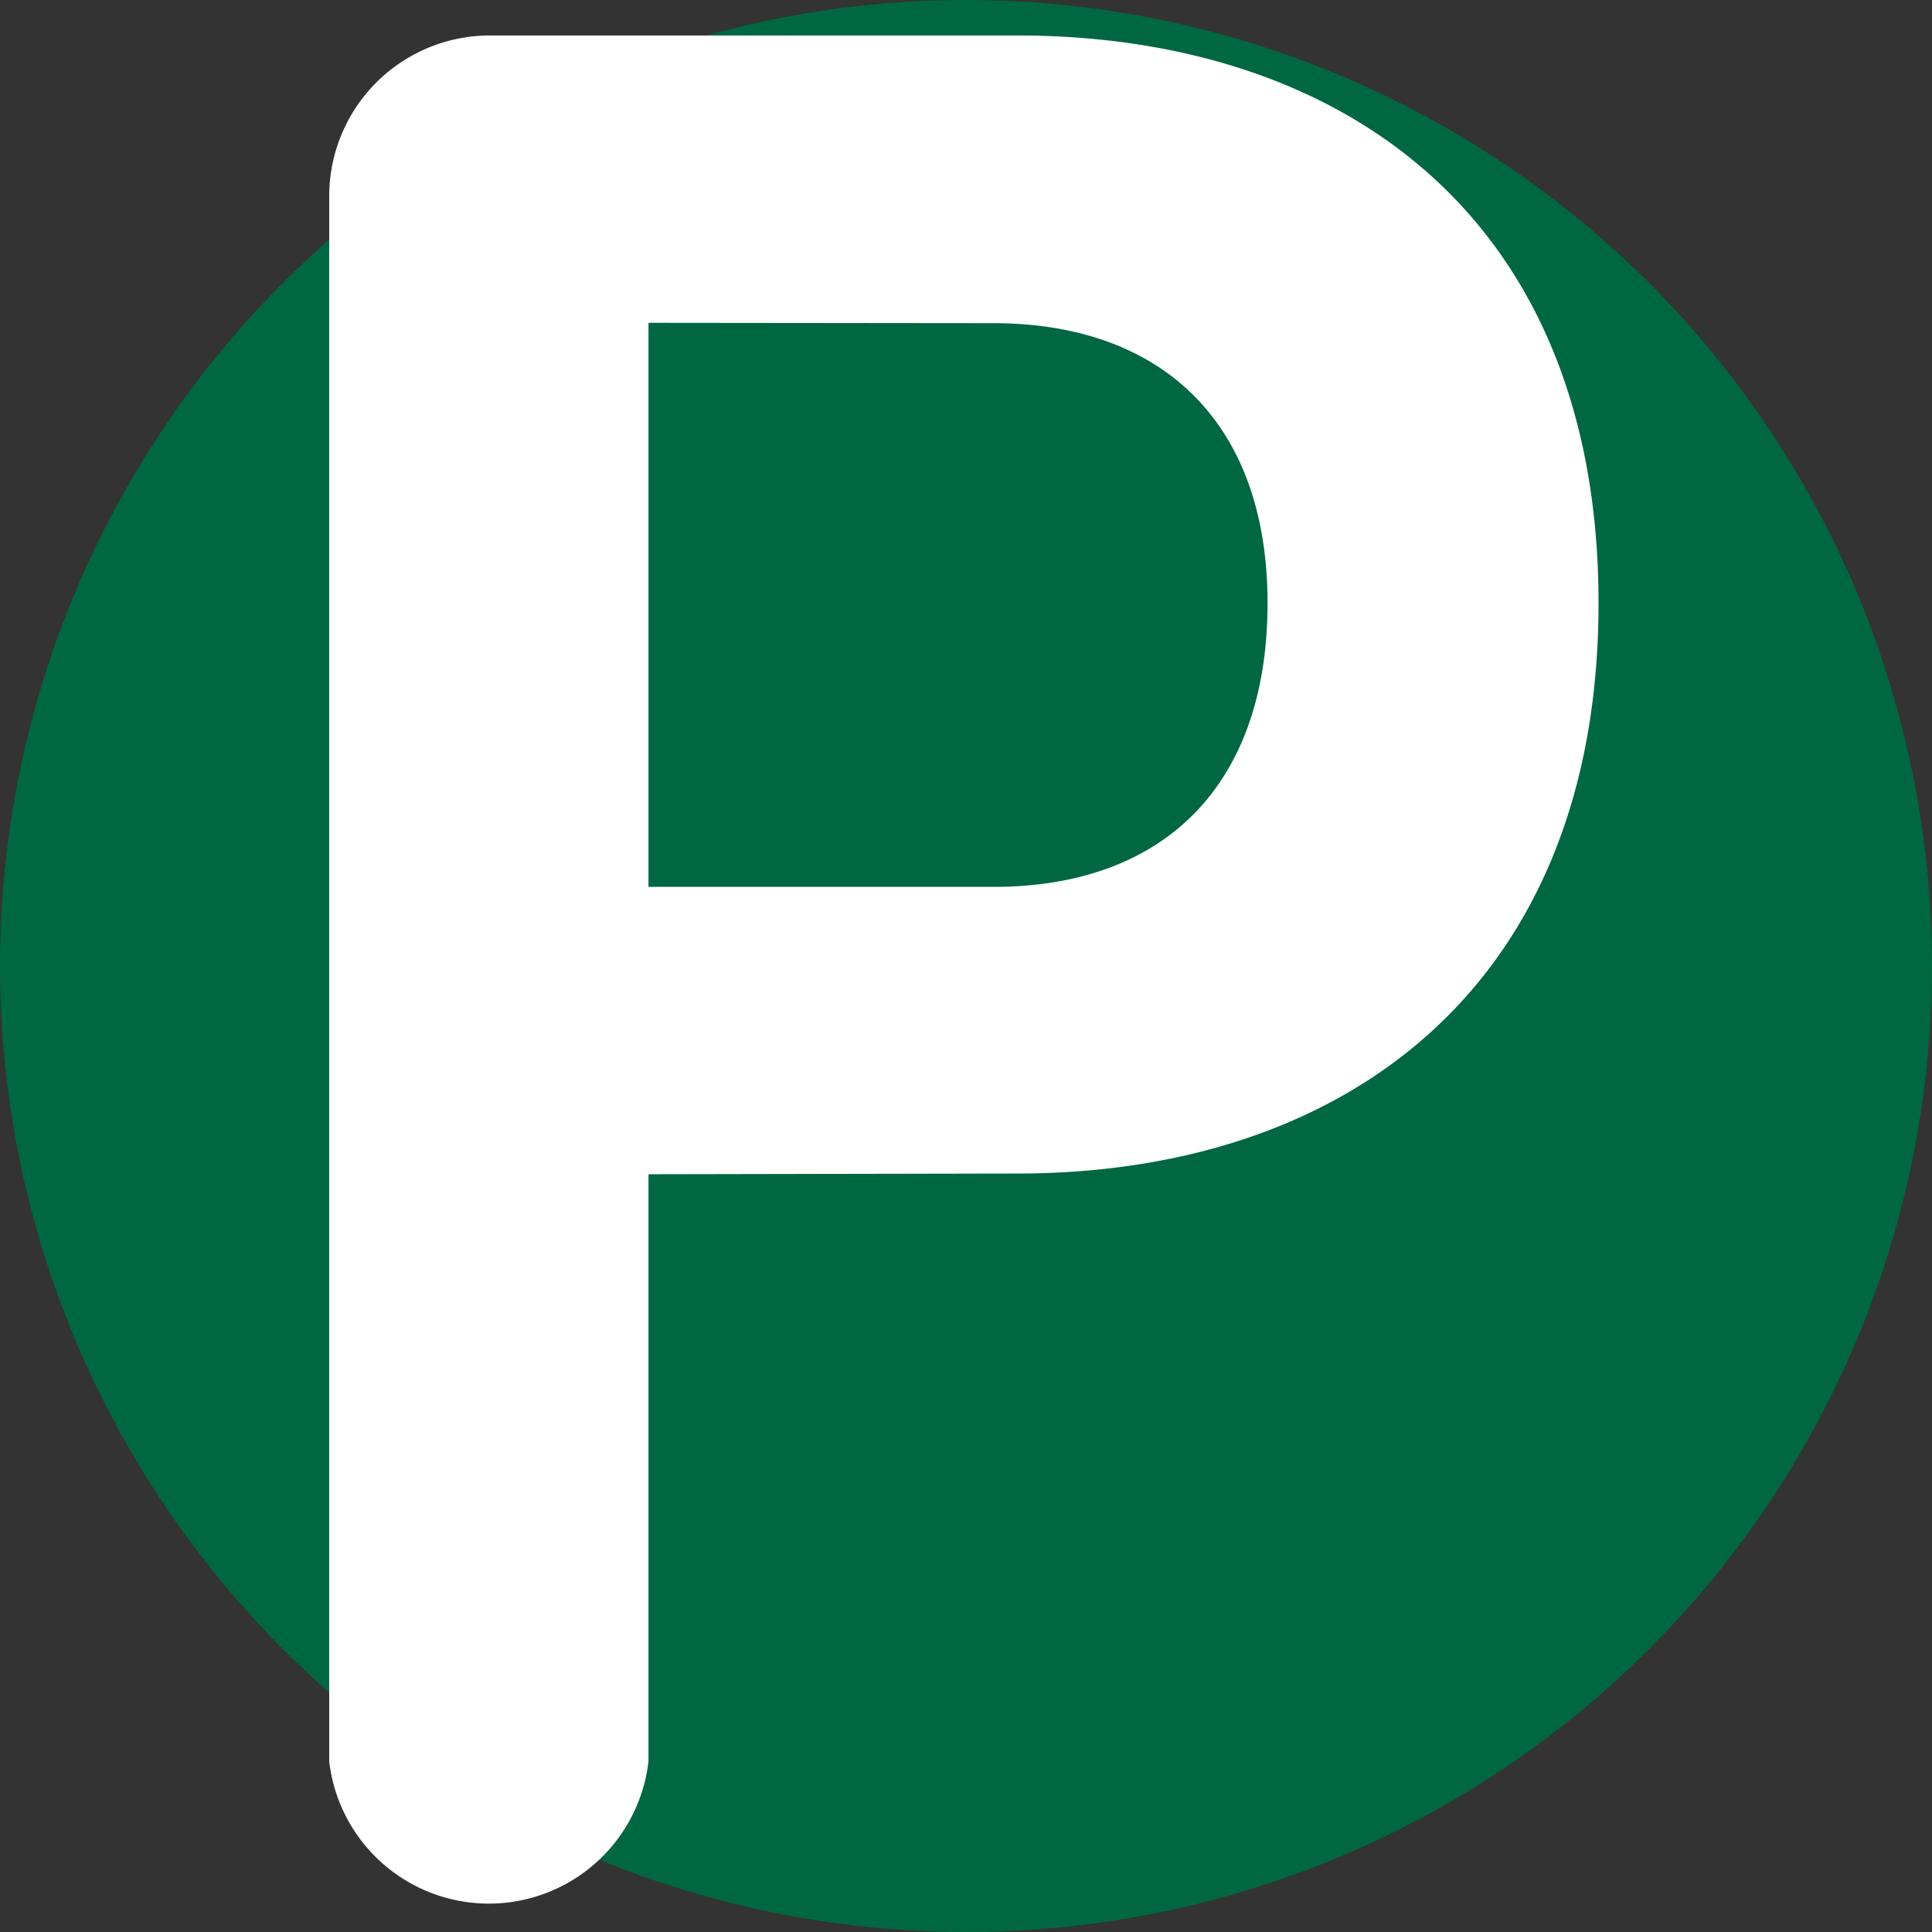 <svg xmlns="http://www.w3.org/2000/svg" viewBox="0 0 54.46 54.46"><rect x="0" y="0" width="54.46" height="54.46" fill="#333333" stroke="none"/><defs><style>.cls-1{fill:#006743;}.cls-2{fill:#fff;}</style></defs><title>picto</title><g id="Calque_2" data-name="Calque 2"><g id="Calque_1-2" data-name="Calque 1"><circle class="cls-1" cx="27.23" cy="27.23" r="27.23"/><path class="cls-2" d="M18.28,33.1V49.65a4.53,4.53,0,0,1-9,0V5.54A4.53,4.53,0,0,1,13.76,1H28.67C37.8,1,45.06,6.09,45.06,17c0,10.77-7.1,16.08-16.39,16.08Zm0-24V25H28c4.84,0,7.73-2.89,7.73-8s-3-7.89-7.73-7.89Z"/></g></g></svg>